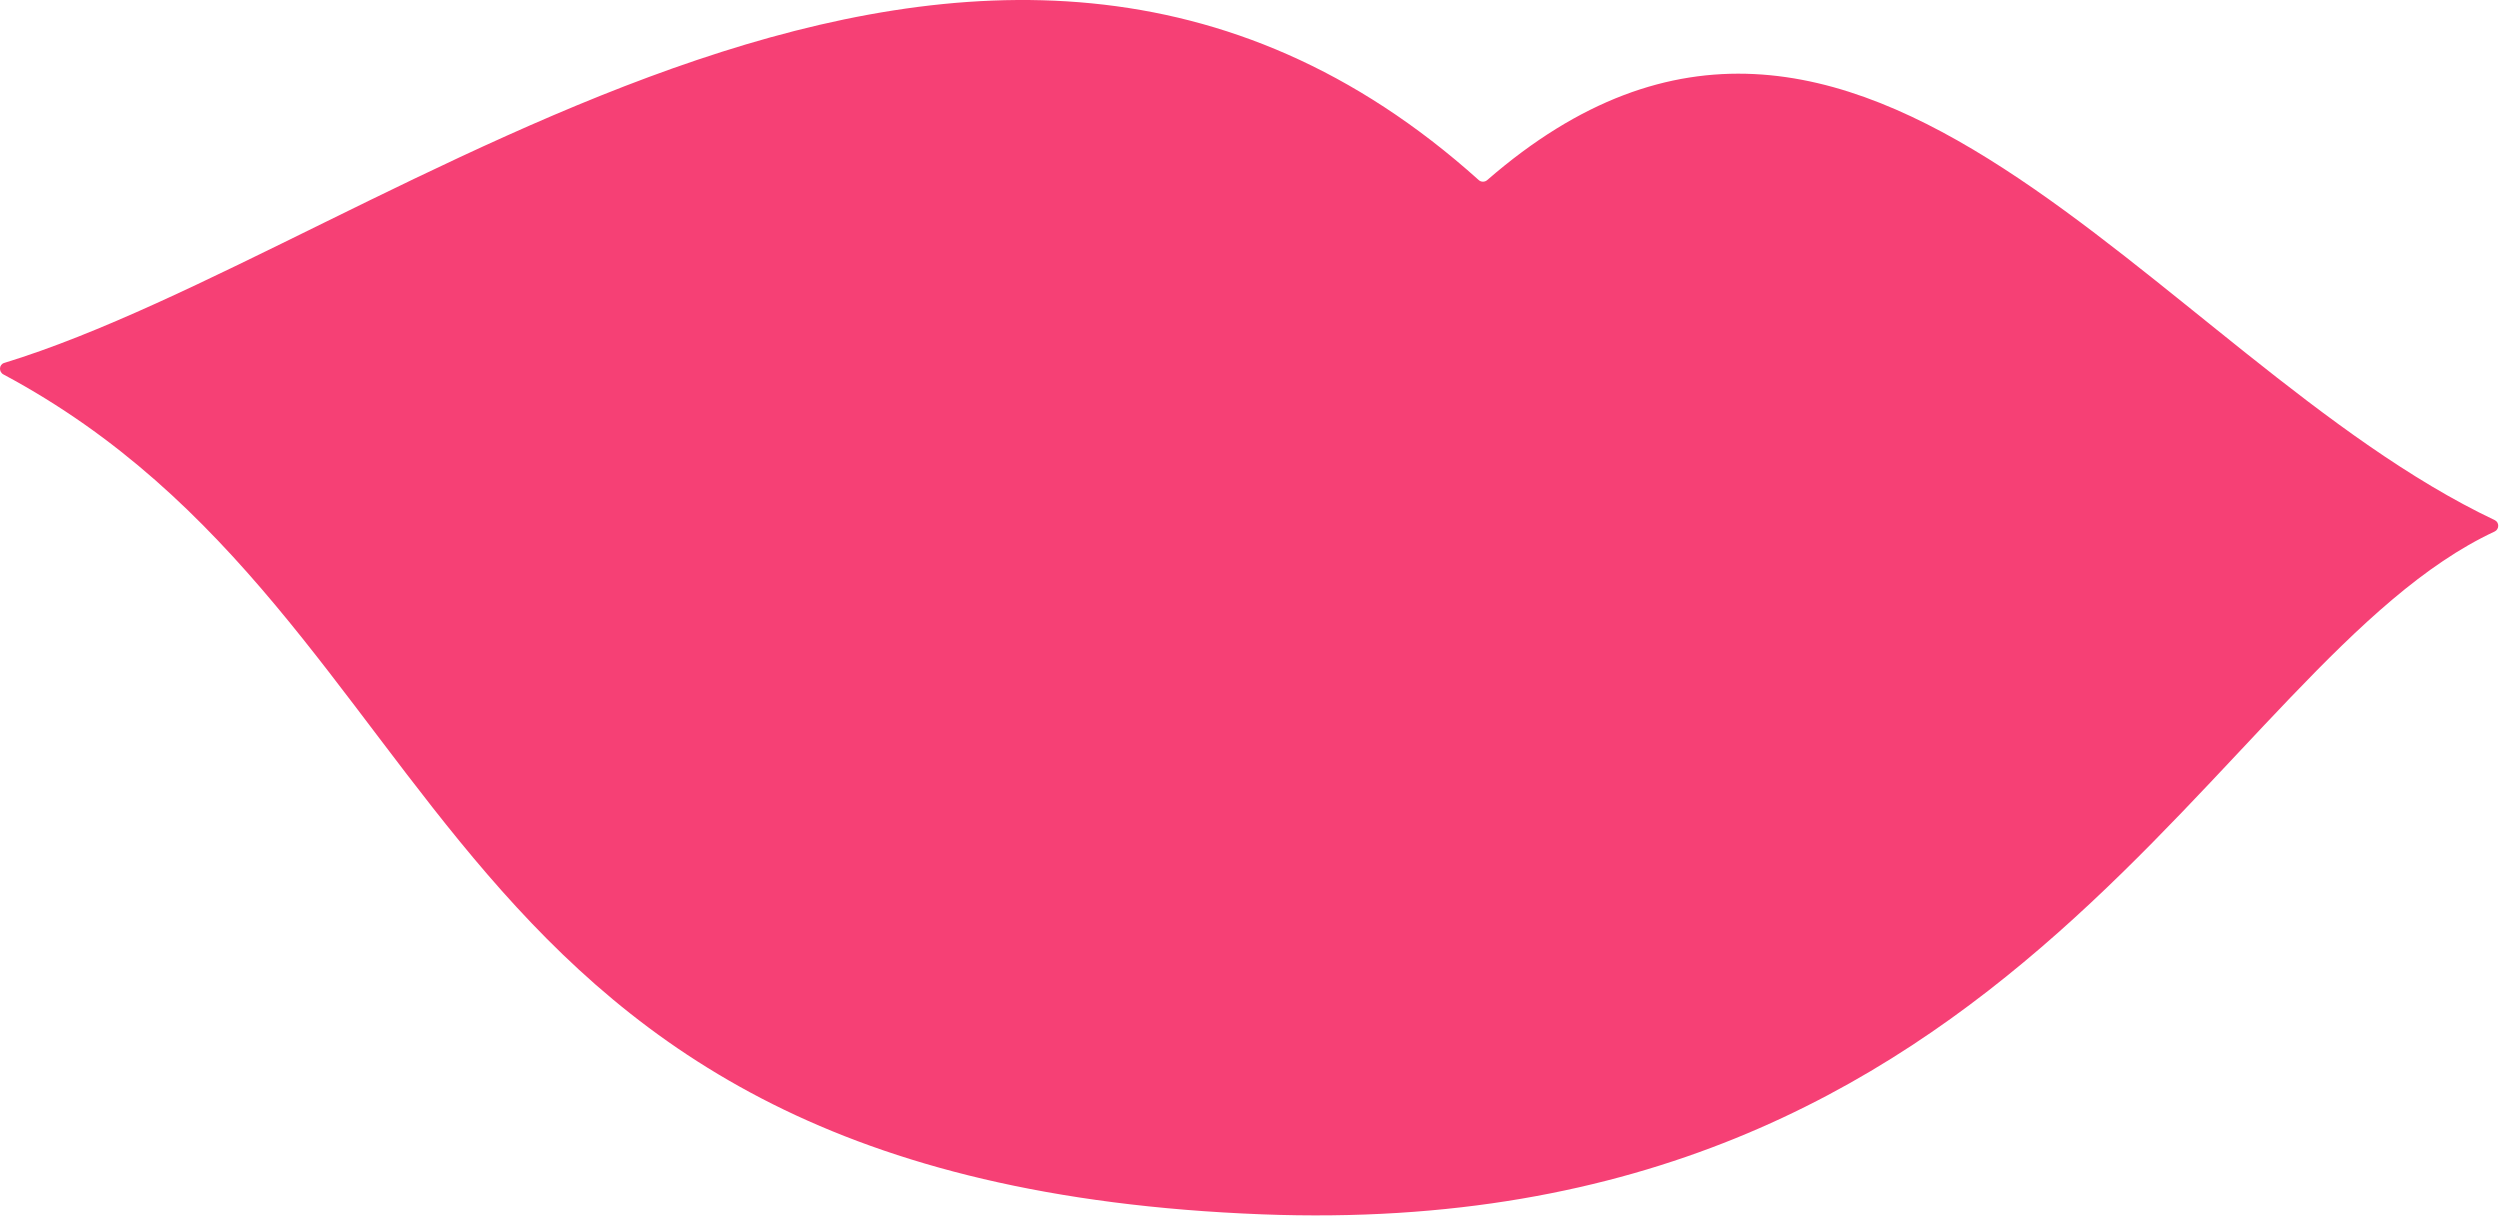 <svg xmlns="http://www.w3.org/2000/svg" width="415" height="202" viewBox="0 0 415 202" fill="none"><path d="M245.481 29.902C162.745 -44.467 63.8 40.94 0.689 60.251C-0.181 60.517 -0.234 61.727 0.568 62.156C77.104 103.098 68.745 196.181 209.519 201.582C335.464 206.414 367.635 109.893 414.103 88.236C414.899 87.865 414.912 86.713 414.119 86.336C357.812 59.64 308.722 -23.842 246.86 29.907C246.475 30.242 245.86 30.244 245.481 29.902Z" fill="#F64075"></path></svg>